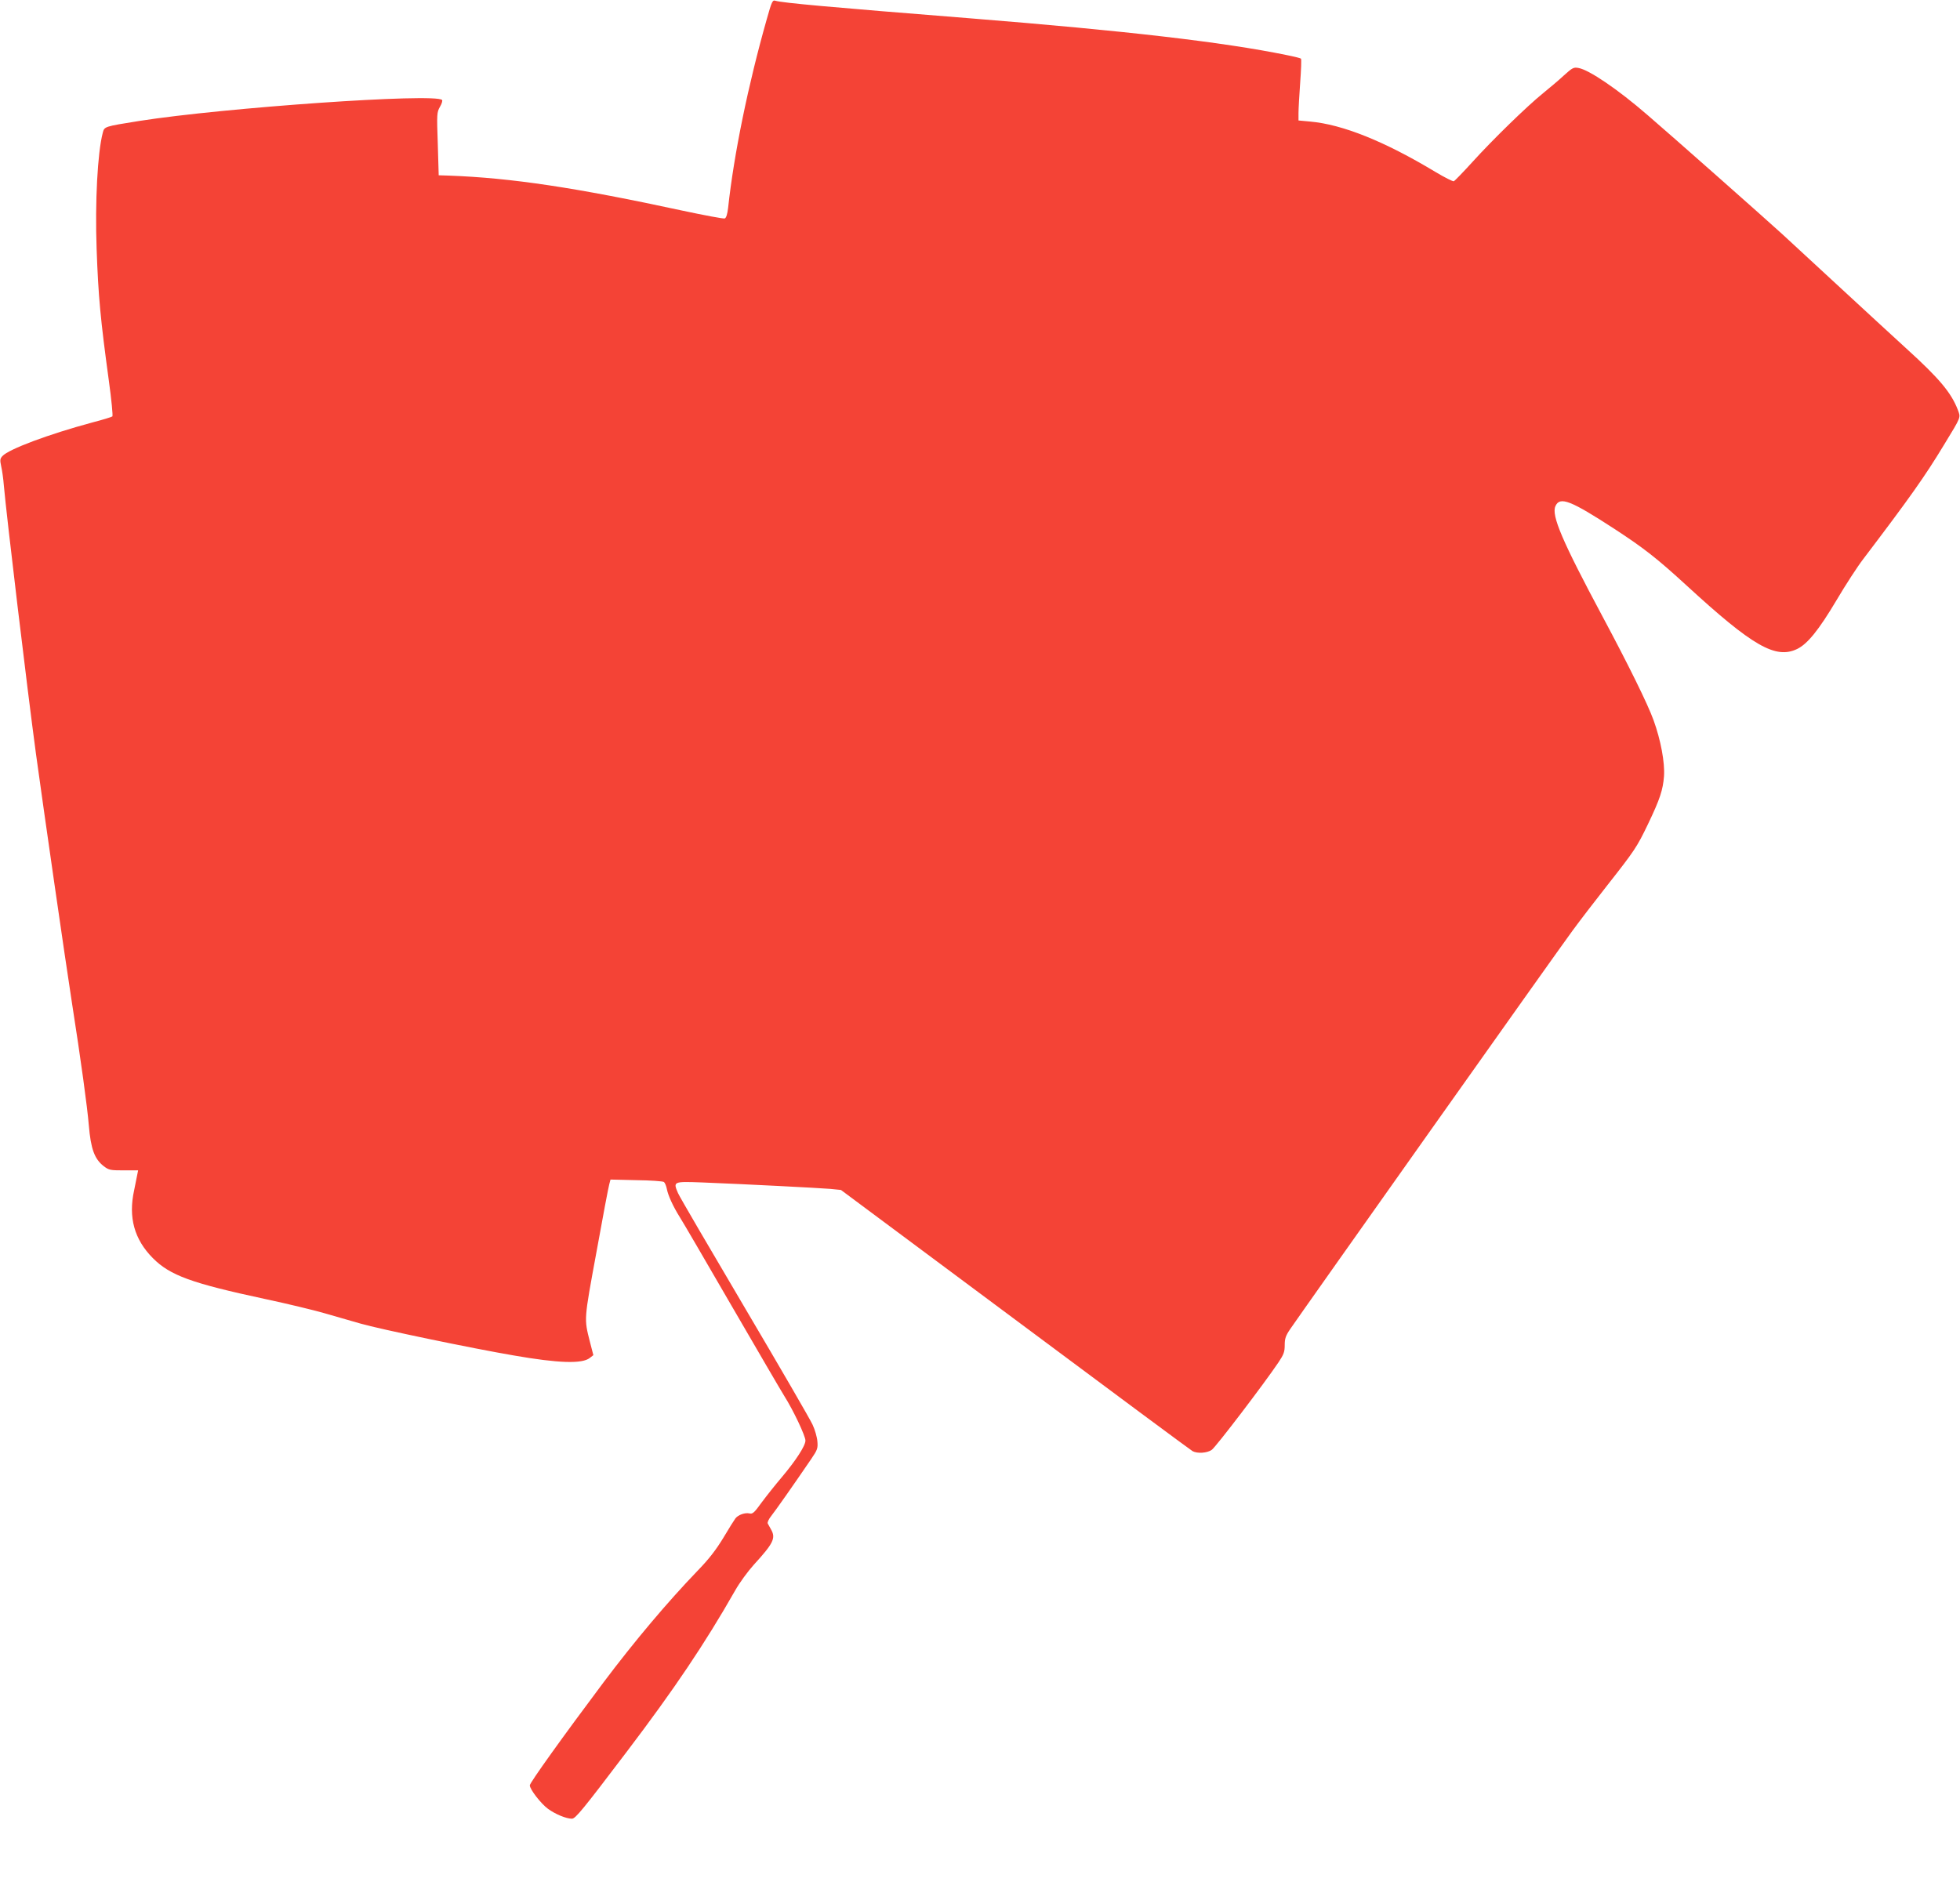 <?xml version="1.0" standalone="no"?>
<!DOCTYPE svg PUBLIC "-//W3C//DTD SVG 20010904//EN"
 "http://www.w3.org/TR/2001/REC-SVG-20010904/DTD/svg10.dtd">
<svg version="1.0" xmlns="http://www.w3.org/2000/svg"
 width="1280pt" height="1234pt" viewBox="0 0 1280 1234"
 preserveAspectRatio="xMidYMid meet">
<g transform="translate(0,1234) scale(0.1,-0.1)"
fill="#f44336" stroke="none">
<path d="M5007 12213 c-120 -423 -214 -878 -252 -1231 -5 -41 -12 -65 -22 -69
-7 -3 -130 20 -271 50 -703 152 -1123 215 -1532 230 l-65 2 -6 205 c-7 197 -6
206 14 242 12 20 18 40 14 45 -47 46 -1423 -50 -1977 -137 -231 -37 -228 -36
-239 -78 -34 -130 -51 -451 -40 -758 11 -310 25 -459 80 -862 17 -123 27 -227
23 -232 -5 -4 -63 -22 -129 -39 -289 -78 -548 -175 -589 -220 -16 -17 -17 -26
-8 -68 6 -26 14 -82 17 -123 17 -195 151 -1317 210 -1755 50 -365 190 -1337
234 -1620 60 -384 101 -685 111 -805 13 -155 37 -221 98 -268 33 -25 42 -27
130 -27 l94 0 -6 -30 c-3 -16 -12 -61 -20 -100 -39 -177 1 -321 122 -443 112
-113 252 -164 732 -267 146 -31 319 -73 385 -92 66 -19 174 -50 240 -69 120
-35 729 -162 1000 -208 292 -51 448 -56 497 -16 l23 18 -23 89 c-38 151 -39
137 43 583 41 228 79 428 84 445 l8 30 169 -4 c93 -1 174 -7 180 -12 7 -6 15
-26 19 -46 8 -42 41 -114 83 -181 17 -26 168 -285 337 -577 169 -291 325 -559
347 -594 60 -95 138 -261 138 -291 0 -34 -63 -131 -155 -240 -40 -47 -98 -120
-130 -163 -49 -68 -60 -78 -80 -73 -29 7 -74 -9 -92 -32 -7 -9 -43 -66 -79
-127 -48 -79 -95 -140 -168 -215 -199 -207 -412 -460 -615 -730 -263 -351
-481 -655 -481 -672 0 -26 72 -119 118 -153 49 -36 120 -65 157 -65 23 0 69
56 360 440 308 406 508 703 705 1049 29 52 85 128 123 170 128 140 145 174
112 231 -8 14 -17 31 -21 38 -4 7 6 29 23 50 27 34 148 206 261 372 40 59 44
69 40 115 -2 27 -16 76 -31 108 -14 32 -213 375 -442 763 -229 388 -426 725
-437 750 -33 77 -32 77 160 70 279 -11 763 -36 835 -42 l69 -7 1138 -847 c626
-467 1147 -853 1158 -859 32 -17 94 -13 125 8 26 17 345 436 437 573 34 51 40
68 40 112 0 42 6 61 37 106 60 89 1749 2475 1842 2600 46 63 148 196 226 295
180 229 195 251 267 401 79 165 98 224 105 314 6 89 -21 235 -68 365 -38 106
-167 367 -334 679 -263 492 -335 660 -307 720 29 65 98 38 387 -150 190 -124
276 -191 470 -369 432 -397 581 -482 722 -414 67 33 140 122 257 319 59 100
137 220 174 268 308 406 402 539 528 747 115 189 109 175 89 230 -43 110 -119
202 -335 398 -85 78 -279 256 -430 396 -151 140 -322 298 -380 351 -107 98
-725 645 -880 778 -195 169 -384 297 -452 308 -31 6 -40 1 -94 -48 -32 -30
-94 -82 -137 -117 -105 -85 -329 -303 -461 -449 -61 -67 -115 -123 -122 -126
-6 -2 -60 25 -120 61 -332 200 -606 310 -818 329 l-76 7 0 48 c0 27 5 116 11
199 6 83 9 154 5 157 -3 3 -46 14 -97 24 -410 84 -1048 158 -2059 239 -932 74
-1226 101 -1276 115 -19 6 -24 -4 -57 -122z"/>
</g>
</svg>
